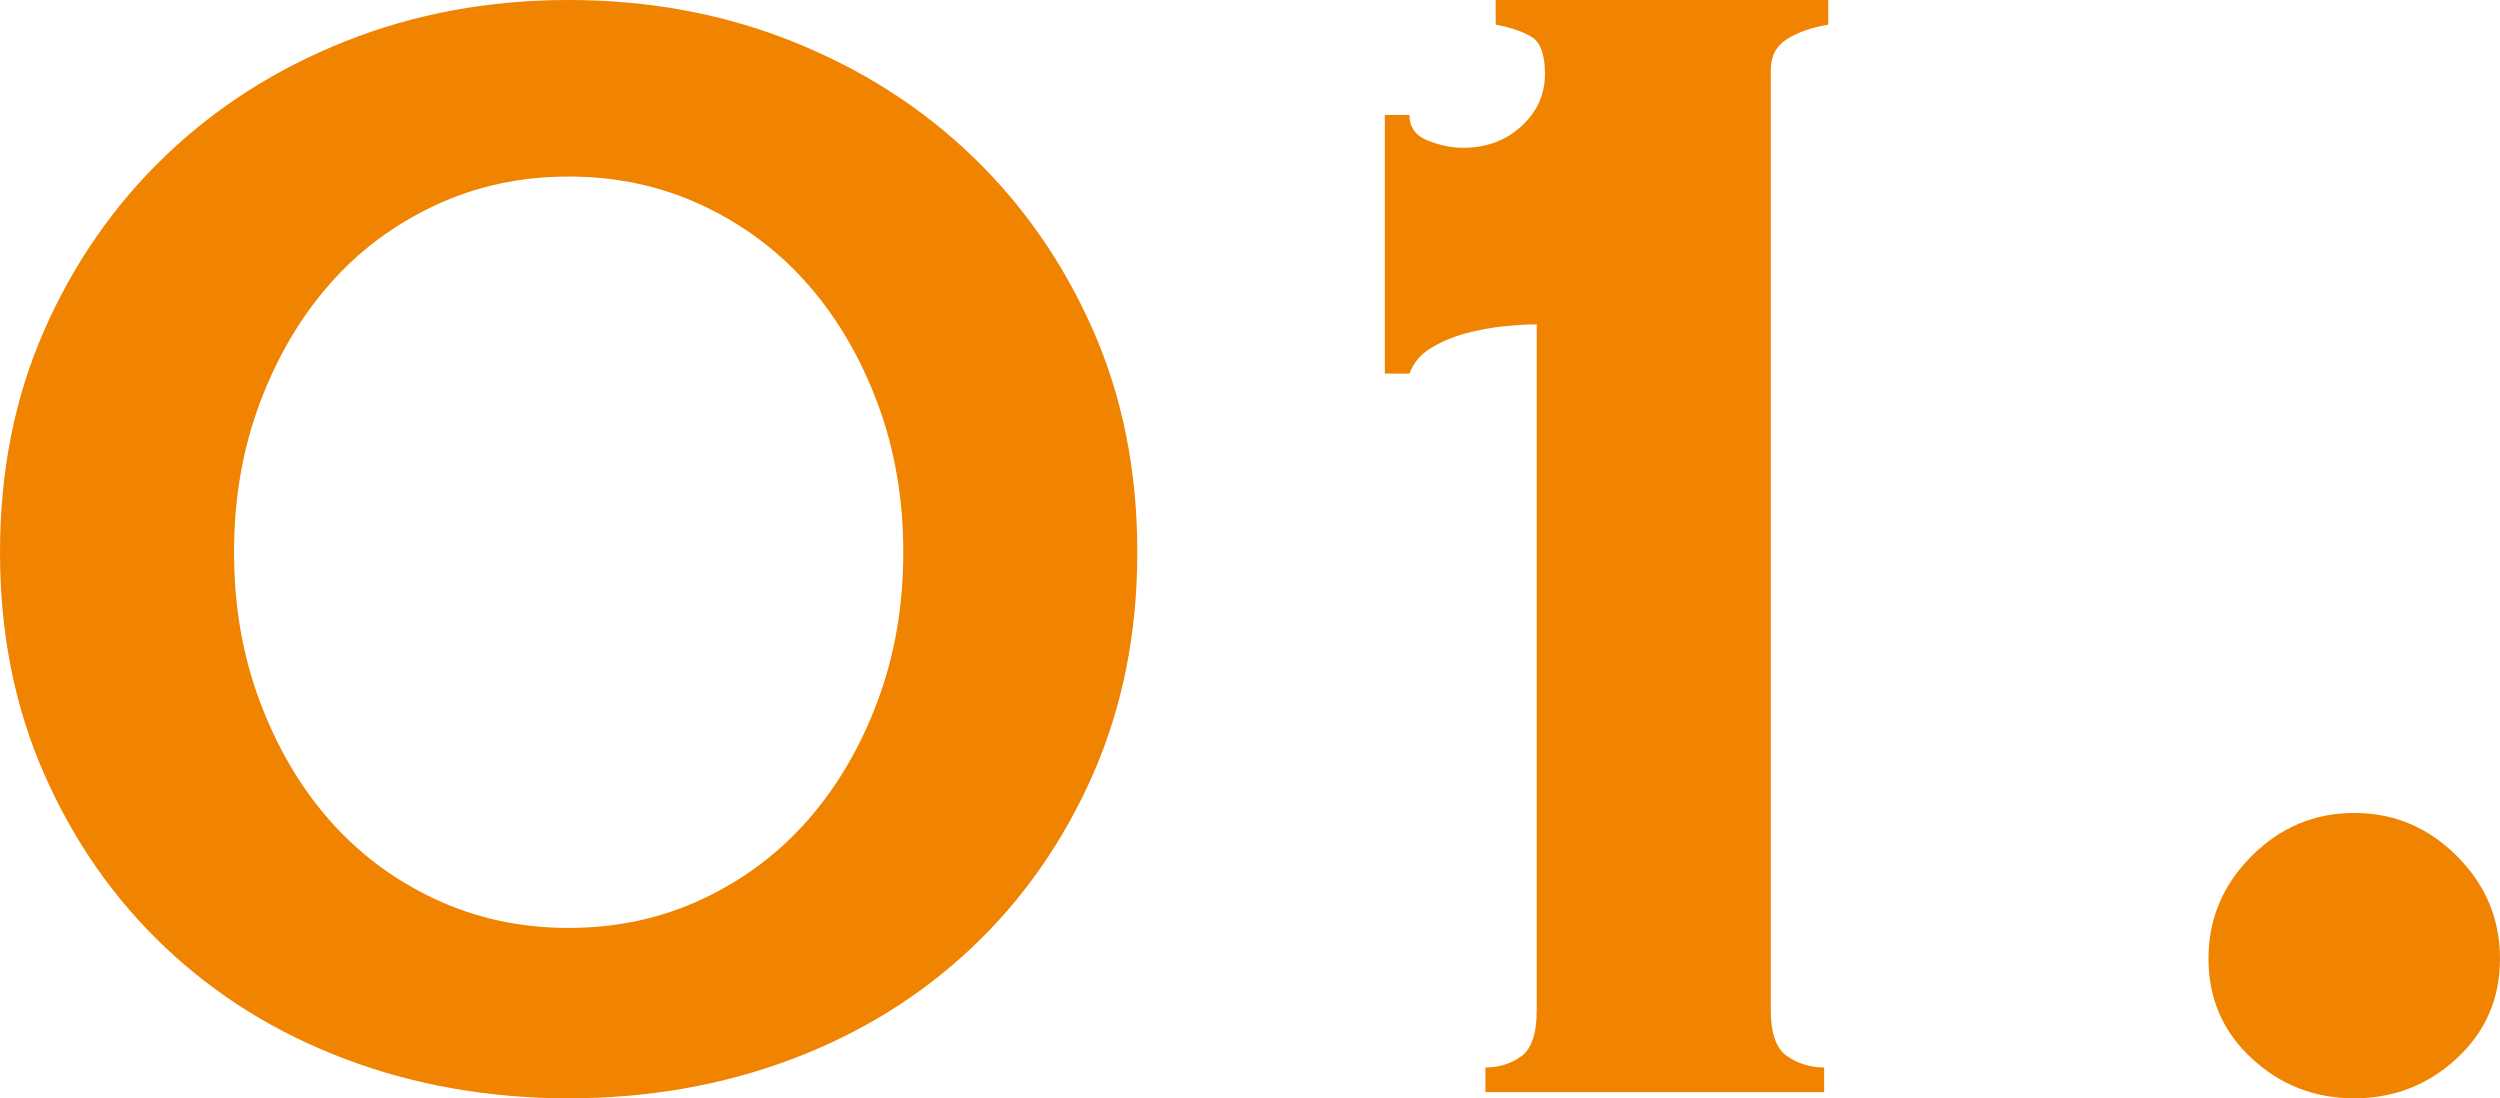 <?xml version="1.0" encoding="UTF-8"?><svg id="_レイヤー_2" xmlns="http://www.w3.org/2000/svg" viewBox="0 0 170.49 74.9"><defs><style>.cls-1{fill:#f08300;}</style></defs><g id="_レイヤー_18"><path class="cls-1" d="M38.78,0c5.41,0,10.48.93,15.19,2.8,4.71,1.87,8.82,4.48,12.32,7.84,3.5,3.36,6.25,7.33,8.26,11.9,2.01,4.57,3.01,9.61,3.01,15.12s-1.01,10.55-3.01,15.12c-2.01,4.57-4.76,8.52-8.26,11.83-3.5,3.31-7.61,5.86-12.32,7.63-4.71,1.77-9.78,2.66-15.19,2.66s-10.48-.89-15.19-2.66c-4.71-1.77-8.82-4.32-12.32-7.63-3.5-3.31-6.25-7.26-8.26-11.83-2.01-4.57-3.01-9.61-3.01-15.12s1-10.55,3.01-15.12c2.01-4.57,4.76-8.54,8.26-11.9,3.5-3.36,7.61-5.97,12.32-7.84,4.71-1.87,9.78-2.8,15.19-2.8ZM38.78,12.04c-3.27,0-6.3.65-9.1,1.96-2.8,1.31-5.21,3.1-7.21,5.39-2.01,2.29-3.59,4.99-4.76,8.12-1.17,3.13-1.75,6.51-1.75,10.15s.58,7.02,1.75,10.15c1.17,3.13,2.75,5.83,4.76,8.12,2.01,2.29,4.41,4.08,7.21,5.39,2.8,1.31,5.83,1.96,9.1,1.96s6.3-.65,9.1-1.96c2.8-1.31,5.2-3.1,7.21-5.39,2.01-2.29,3.59-4.99,4.76-8.12,1.17-3.13,1.75-6.51,1.75-10.15s-.58-7.02-1.75-10.15c-1.17-3.13-2.75-5.83-4.76-8.12-2.01-2.29-4.41-4.08-7.21-5.39-2.8-1.31-5.83-1.96-9.1-1.96Z"/><path class="cls-1" d="M101.3,72.8c.93,0,1.75-.26,2.45-.77.7-.51,1.05-1.56,1.05-3.15V22.12c-.65,0-1.42.05-2.31.14-.89.09-1.75.26-2.59.49-.84.23-1.61.56-2.31.98-.7.42-1.19,1-1.47,1.75h-1.68V7.84h1.68c0,.84.42,1.42,1.26,1.75.84.33,1.63.49,2.38.49,1.59,0,2.92-.49,3.99-1.47,1.07-.98,1.61-2.17,1.61-3.57,0-1.31-.3-2.15-.91-2.52-.61-.37-1.42-.65-2.45-.84V0h22.68v1.68c-1.12.19-2.05.51-2.8.98-.75.47-1.12,1.17-1.12,2.1v64.12c0,1.59.37,2.64,1.12,3.15.75.51,1.59.77,2.52.77v1.68h-23.1v-1.68Z"/><path class="cls-1" d="M150.61,65.38c0-2.71.98-5.04,2.94-7,1.96-1.96,4.29-2.94,7-2.94s5.04.98,7,2.94c1.96,1.96,2.94,4.29,2.94,7s-.98,4.97-2.94,6.79c-1.96,1.82-4.29,2.73-7,2.73s-5.04-.91-7-2.73c-1.96-1.82-2.94-4.08-2.94-6.79Z"/></g></svg>